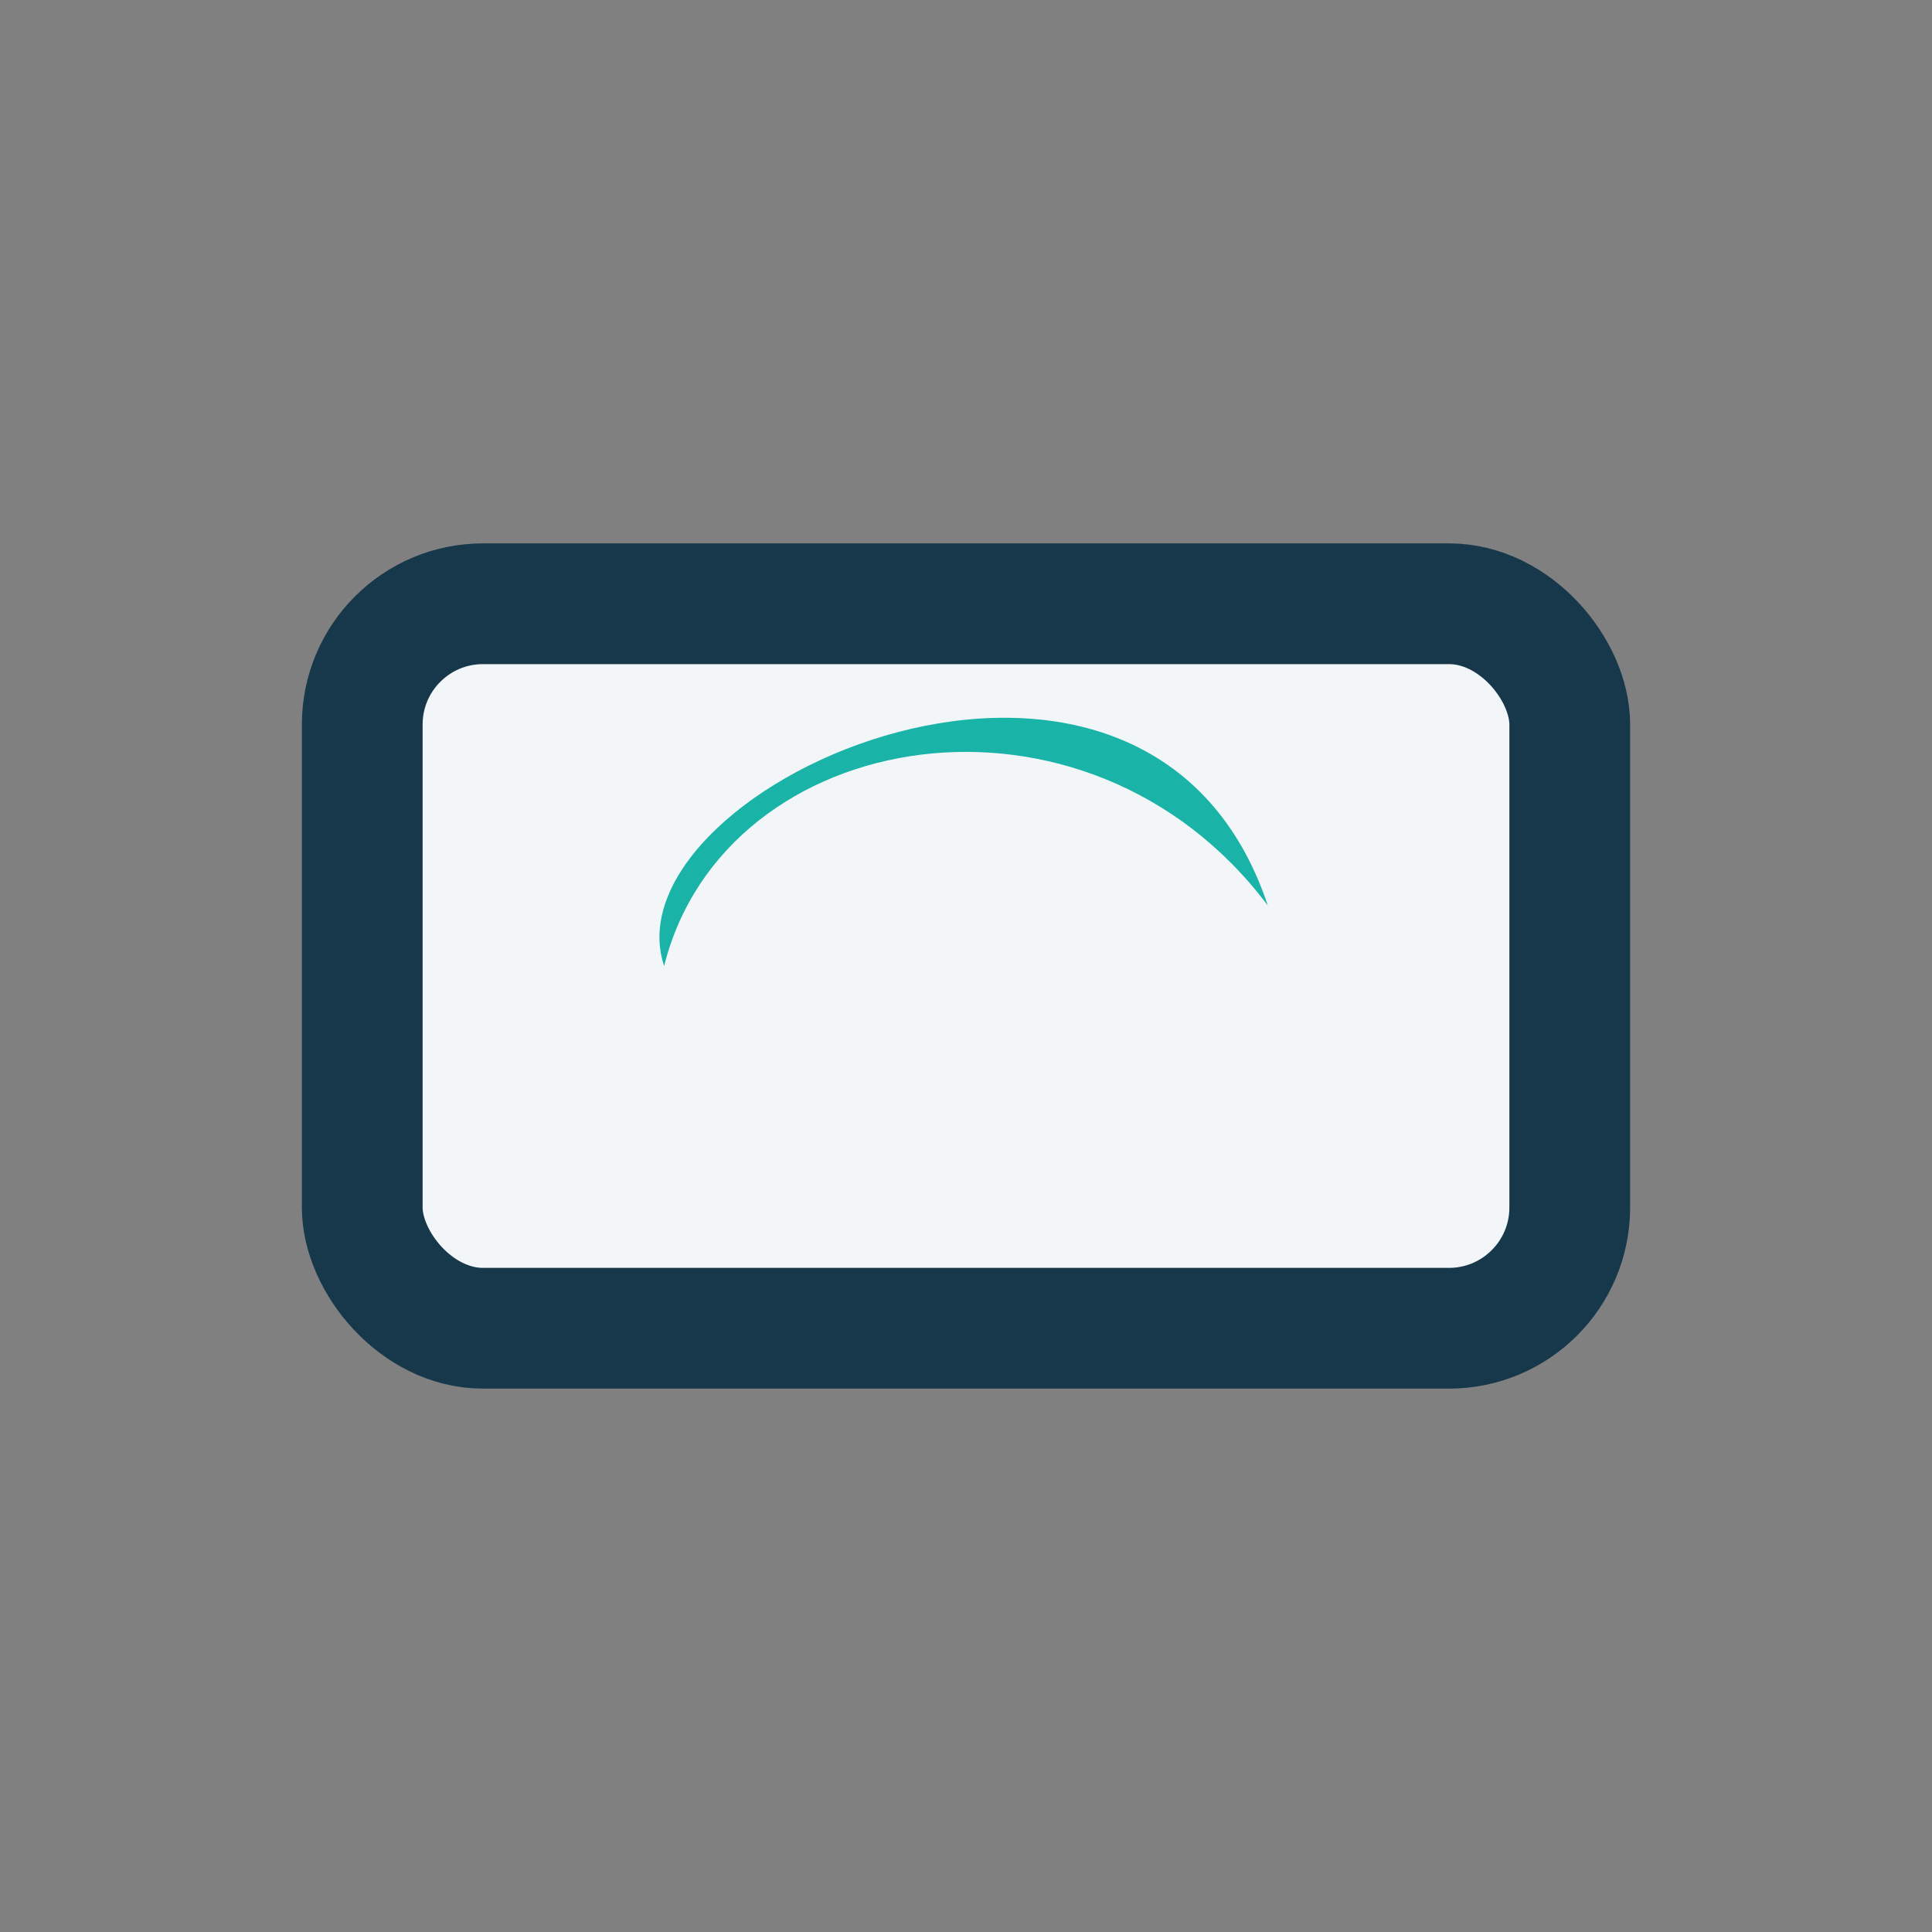 <?xml version="1.0" encoding="UTF-8"?>
<svg xmlns="http://www.w3.org/2000/svg" width="32" height="32" viewBox="0 0 32 32"><rect x="0" y="0" width="32" height="32" fill="#808080" stroke="none"/><rect x="6" y="10" width="20" height="12" rx="2" fill="#F2F6F8" stroke="#17384B" stroke-width="2"/><path d="M11 16c1-4 7-5 10-1-2-6-11-2-10 1z" fill="#19B3A7"/></svg>